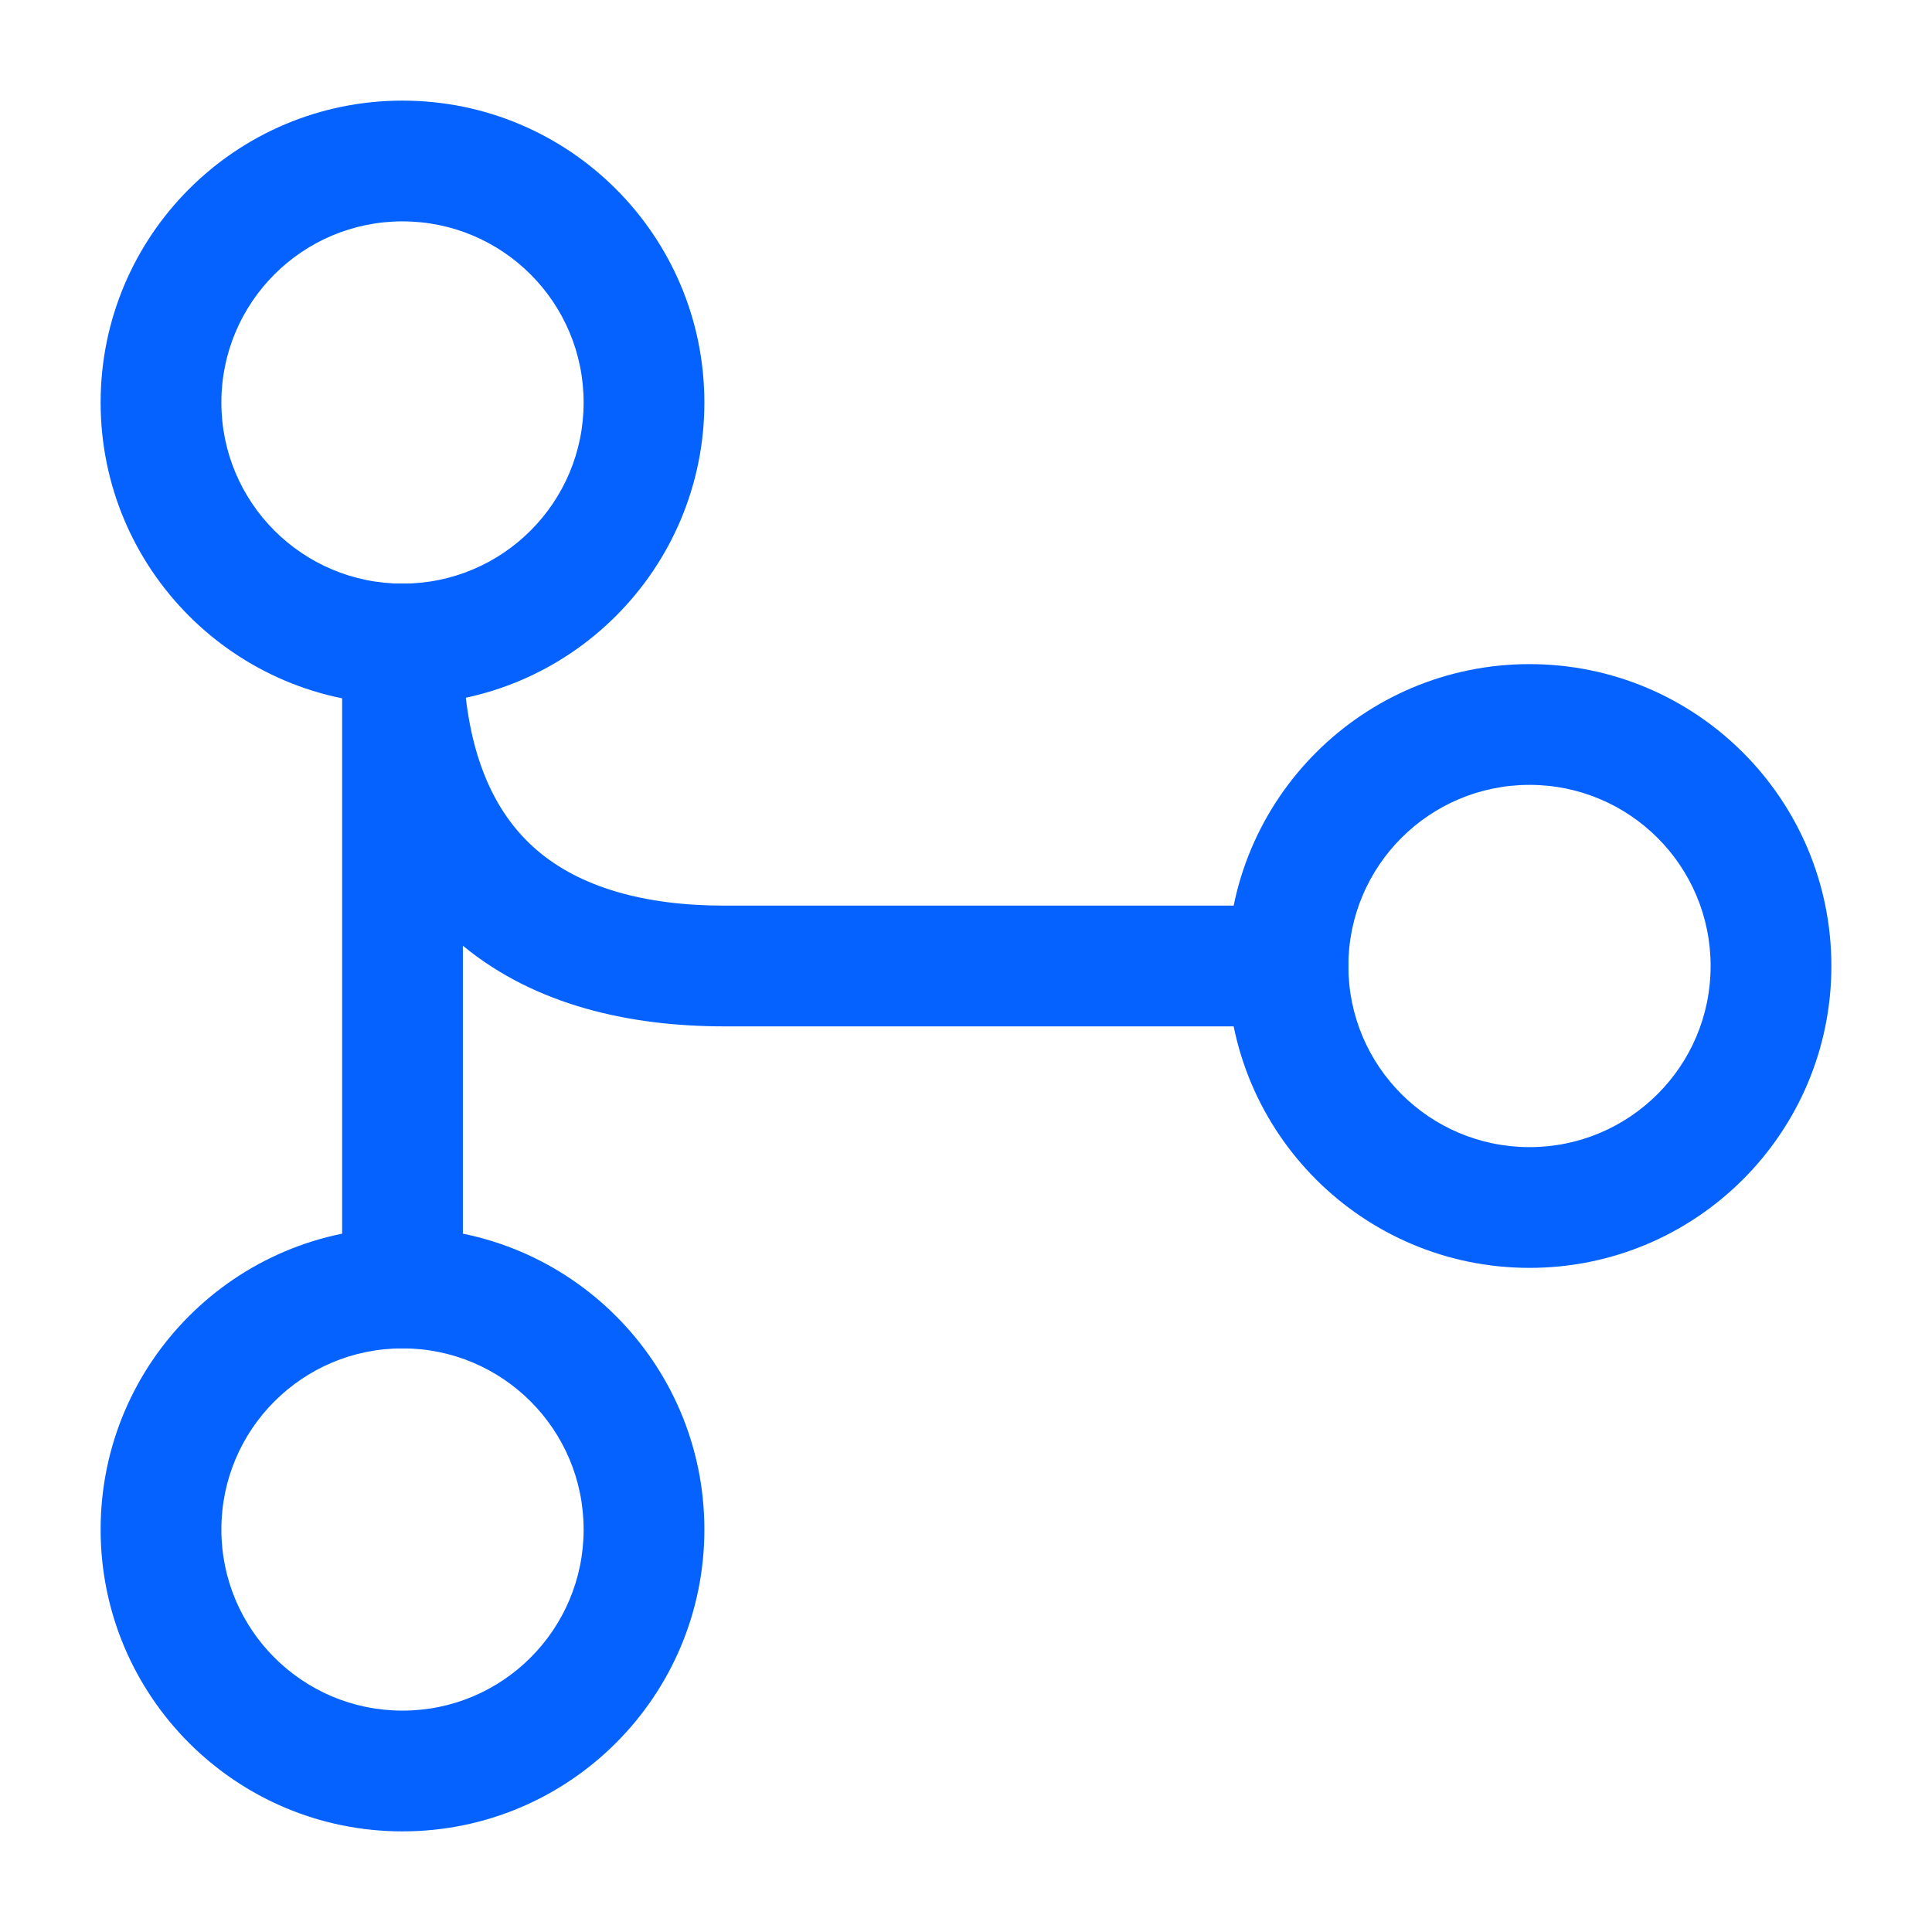 <svg width="24" height="24" viewBox="0 0 24 24" fill="none" xmlns="http://www.w3.org/2000/svg">
<path fill-rule="evenodd" clip-rule="evenodd" d="M5 2.75C3.757 2.75 2.75 3.757 2.75 5C2.75 6.243 3.757 7.25 5 7.25C6.243 7.25 7.25 6.243 7.25 5C7.25 3.757 6.243 2.75 5 2.75ZM1.25 5C1.25 2.929 2.929 1.25 5 1.25C7.071 1.25 8.75 2.929 8.75 5C8.75 7.071 7.071 8.75 5 8.75C2.929 8.75 1.25 7.071 1.25 5Z" fill="#0562FF"/>
<path fill-rule="evenodd" clip-rule="evenodd" d="M19 9.75C17.757 9.75 16.75 10.757 16.75 12C16.75 13.243 17.757 14.25 19 14.25C20.243 14.25 21.25 13.243 21.25 12C21.25 10.757 20.243 9.75 19 9.75ZM15.25 12C15.25 9.929 16.929 8.25 19 8.25C21.071 8.25 22.75 9.929 22.75 12C22.75 14.071 21.071 15.75 19 15.75C16.929 15.75 15.25 14.071 15.25 12Z" fill="#0562FF"/>
<path fill-rule="evenodd" clip-rule="evenodd" d="M5 16.75C3.757 16.75 2.75 17.757 2.75 19C2.75 20.243 3.757 21.25 5 21.25C6.243 21.25 7.25 20.243 7.25 19C7.25 17.757 6.243 16.75 5 16.75ZM1.25 19C1.25 16.929 2.929 15.25 5 15.25C7.071 15.25 8.75 16.929 8.75 19C8.75 21.071 7.071 22.75 5 22.75C2.929 22.75 1.25 21.071 1.25 19Z" fill="#0562FF"/>
<path fill-rule="evenodd" clip-rule="evenodd" d="M5 7.25C5.414 7.25 5.75 7.586 5.75 8C5.75 9.345 6.148 10.111 6.665 10.557C7.203 11.021 7.999 11.25 9 11.25H16C16.414 11.25 16.75 11.586 16.75 12C16.75 12.414 16.414 12.75 16 12.75H9C7.83 12.75 6.654 12.492 5.75 11.748V16C5.75 16.414 5.414 16.75 5 16.75C4.586 16.75 4.25 16.414 4.25 16V8C4.25 7.586 4.586 7.25 5 7.25Z" fill="#0562FF"/>
</svg>
